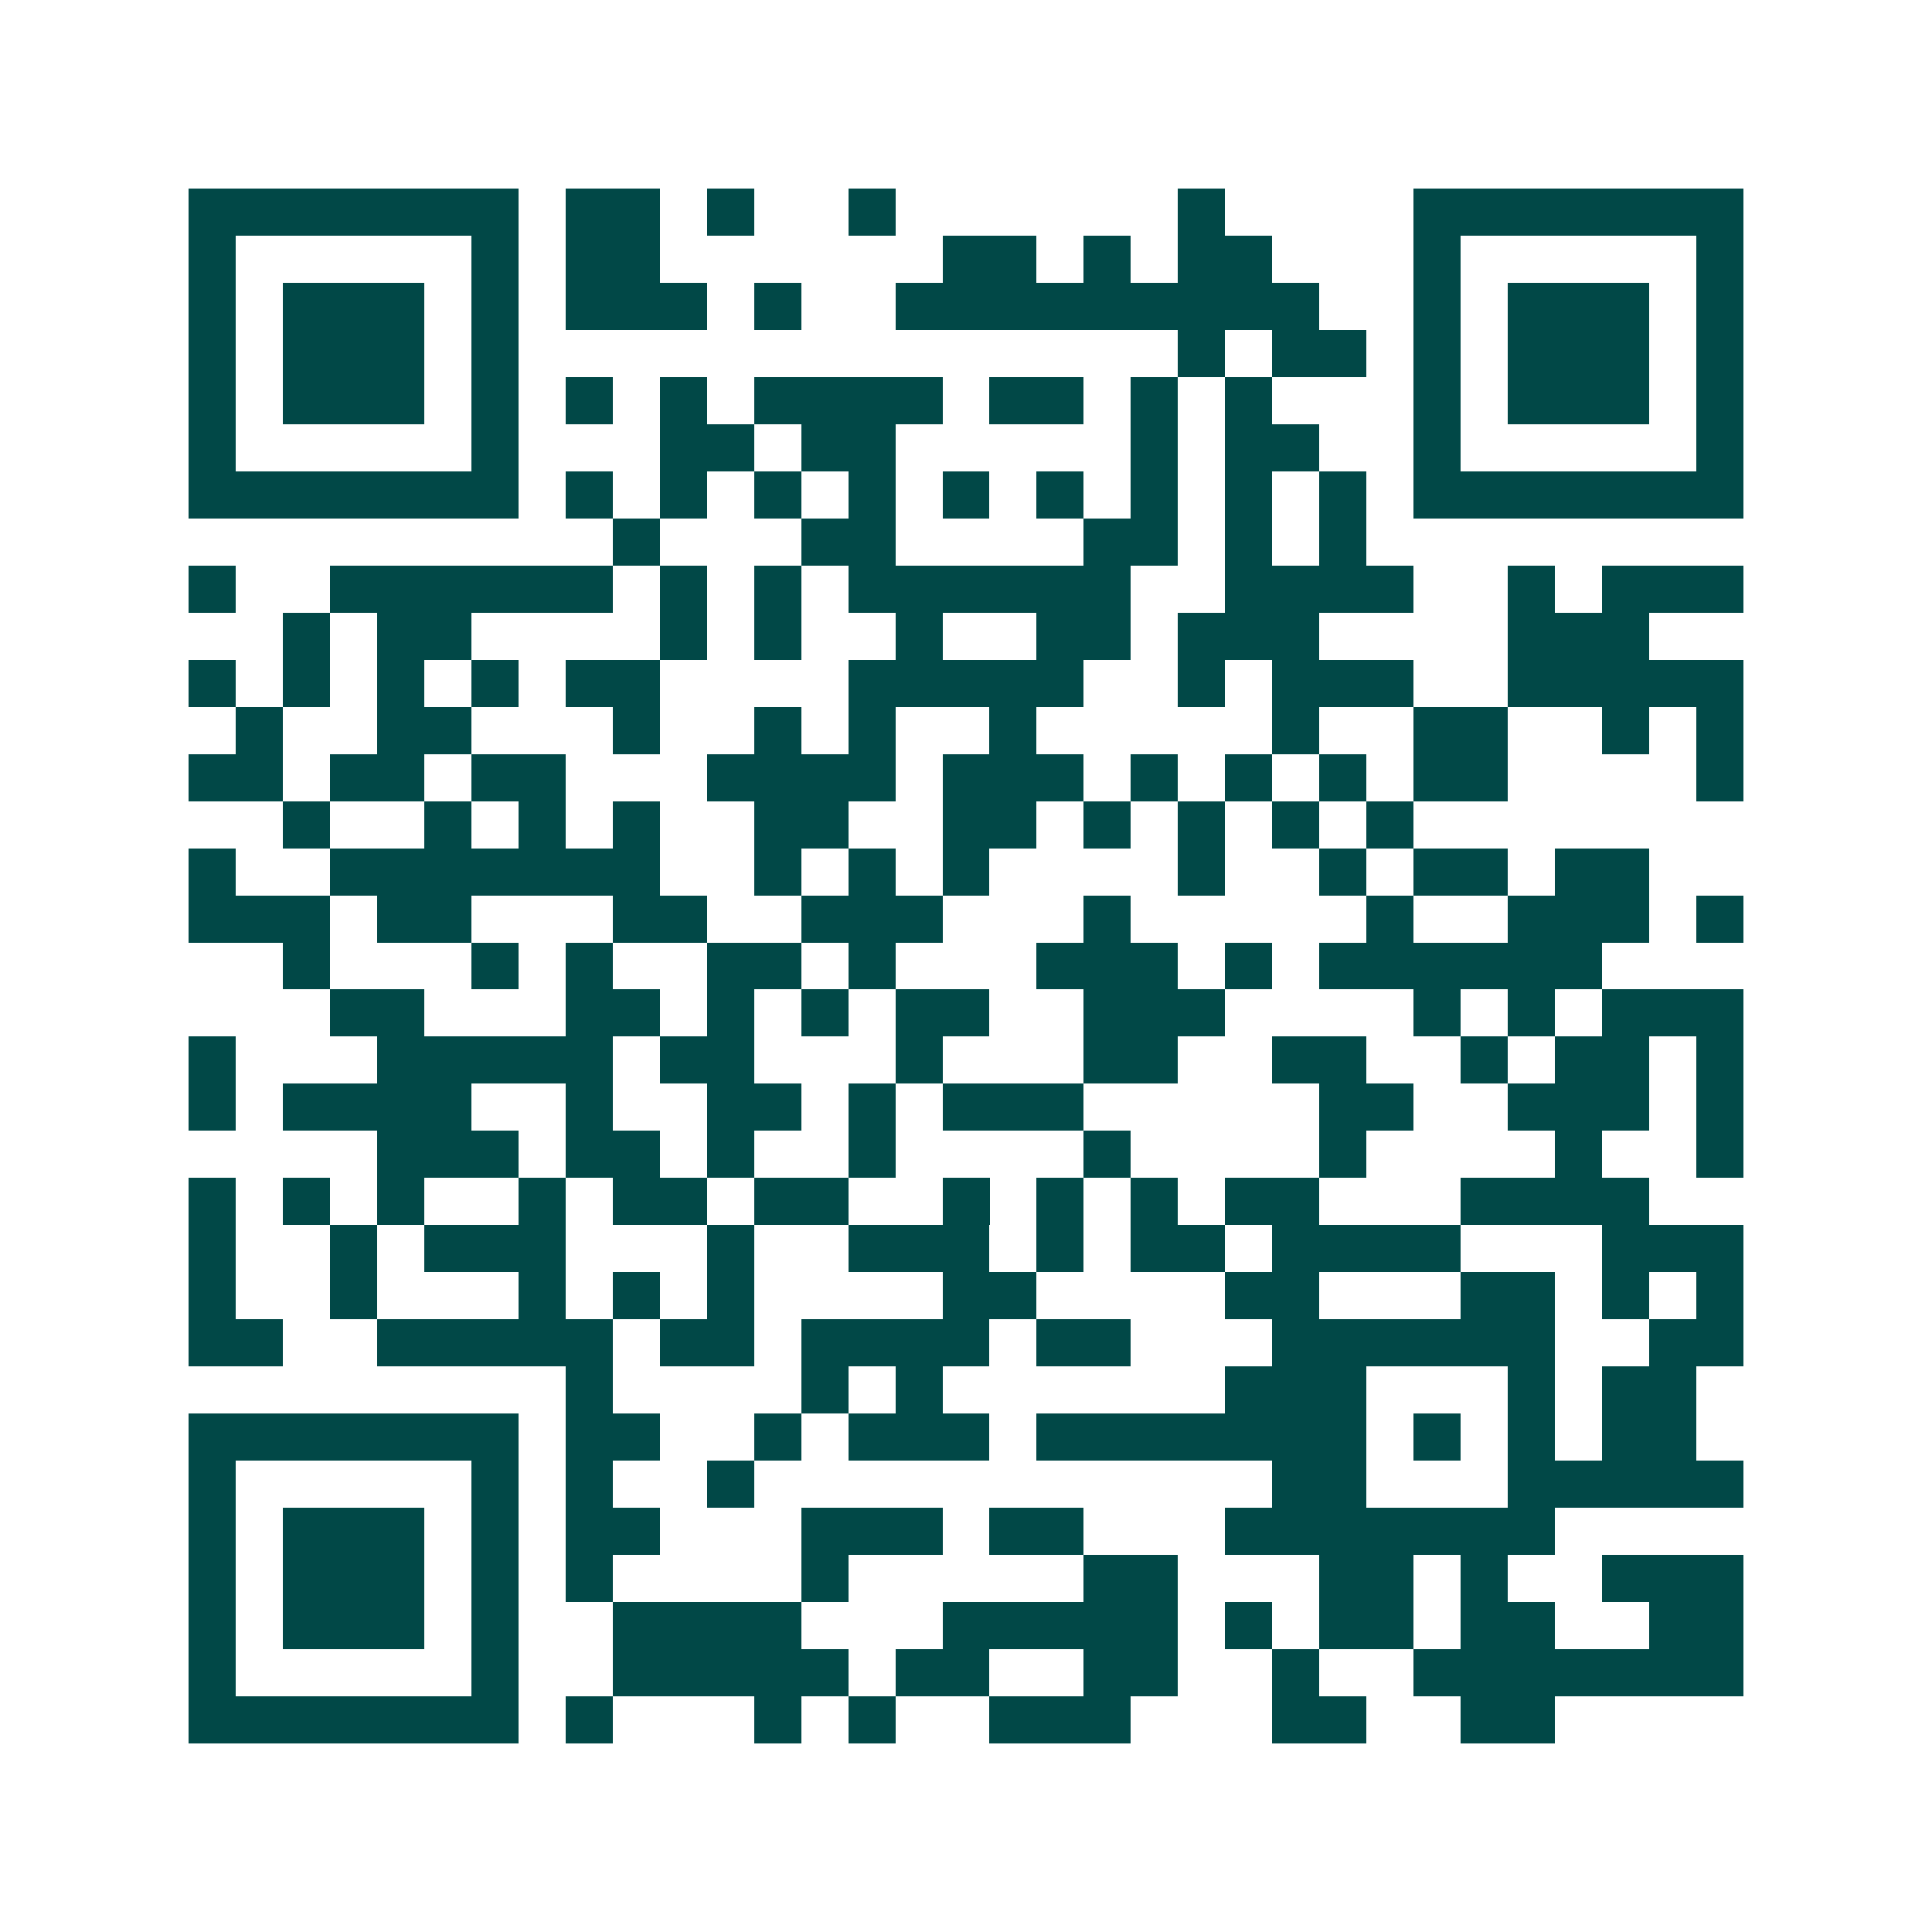 <svg xmlns="http://www.w3.org/2000/svg" width="200" height="200" viewBox="0 0 41 41" shape-rendering="crispEdges"><path fill="#ffffff" d="M0 0h41v41H0z"/><path stroke="#014847" d="M4 4.5h7m1 0h2m1 0h1m2 0h1m6 0h1m4 0h7M4 5.5h1m5 0h1m1 0h2m6 0h2m1 0h1m1 0h2m3 0h1m5 0h1M4 6.5h1m1 0h3m1 0h1m1 0h3m1 0h1m2 0h9m2 0h1m1 0h3m1 0h1M4 7.5h1m1 0h3m1 0h1m14 0h1m1 0h2m1 0h1m1 0h3m1 0h1M4 8.5h1m1 0h3m1 0h1m1 0h1m1 0h1m1 0h4m1 0h2m1 0h1m1 0h1m3 0h1m1 0h3m1 0h1M4 9.5h1m5 0h1m3 0h2m1 0h2m5 0h1m1 0h2m2 0h1m5 0h1M4 10.5h7m1 0h1m1 0h1m1 0h1m1 0h1m1 0h1m1 0h1m1 0h1m1 0h1m1 0h1m1 0h7M13 11.5h1m3 0h2m4 0h2m1 0h1m1 0h1M4 12.5h1m2 0h6m1 0h1m1 0h1m1 0h6m2 0h4m2 0h1m1 0h3M6 13.5h1m1 0h2m4 0h1m1 0h1m2 0h1m2 0h2m1 0h3m4 0h3M4 14.5h1m1 0h1m1 0h1m1 0h1m1 0h2m4 0h5m2 0h1m1 0h3m2 0h5M5 15.5h1m2 0h2m3 0h1m2 0h1m1 0h1m2 0h1m5 0h1m2 0h2m2 0h1m1 0h1M4 16.5h2m1 0h2m1 0h2m3 0h4m1 0h3m1 0h1m1 0h1m1 0h1m1 0h2m4 0h1M6 17.5h1m2 0h1m1 0h1m1 0h1m2 0h2m2 0h2m1 0h1m1 0h1m1 0h1m1 0h1M4 18.5h1m2 0h7m2 0h1m1 0h1m1 0h1m4 0h1m2 0h1m1 0h2m1 0h2M4 19.5h3m1 0h2m3 0h2m2 0h3m3 0h1m5 0h1m2 0h3m1 0h1M6 20.5h1m3 0h1m1 0h1m2 0h2m1 0h1m3 0h3m1 0h1m1 0h6M7 21.5h2m3 0h2m1 0h1m1 0h1m1 0h2m2 0h3m4 0h1m1 0h1m1 0h3M4 22.5h1m3 0h5m1 0h2m3 0h1m3 0h2m2 0h2m2 0h1m1 0h2m1 0h1M4 23.5h1m1 0h4m2 0h1m2 0h2m1 0h1m1 0h3m5 0h2m2 0h3m1 0h1M8 24.5h3m1 0h2m1 0h1m2 0h1m4 0h1m4 0h1m4 0h1m2 0h1M4 25.5h1m1 0h1m1 0h1m2 0h1m1 0h2m1 0h2m2 0h1m1 0h1m1 0h1m1 0h2m3 0h4M4 26.5h1m2 0h1m1 0h3m3 0h1m2 0h3m1 0h1m1 0h2m1 0h4m3 0h3M4 27.5h1m2 0h1m3 0h1m1 0h1m1 0h1m4 0h2m4 0h2m3 0h2m1 0h1m1 0h1M4 28.5h2m2 0h5m1 0h2m1 0h4m1 0h2m3 0h6m2 0h2M12 29.5h1m4 0h1m1 0h1m6 0h3m3 0h1m1 0h2M4 30.5h7m1 0h2m2 0h1m1 0h3m1 0h7m1 0h1m1 0h1m1 0h2M4 31.5h1m5 0h1m1 0h1m2 0h1m11 0h2m3 0h5M4 32.5h1m1 0h3m1 0h1m1 0h2m3 0h3m1 0h2m3 0h7M4 33.5h1m1 0h3m1 0h1m1 0h1m4 0h1m5 0h2m3 0h2m1 0h1m2 0h3M4 34.5h1m1 0h3m1 0h1m2 0h4m3 0h5m1 0h1m1 0h2m1 0h2m2 0h2M4 35.5h1m5 0h1m2 0h5m1 0h2m2 0h2m2 0h1m2 0h7M4 36.5h7m1 0h1m3 0h1m1 0h1m2 0h3m3 0h2m2 0h2"/></svg>
